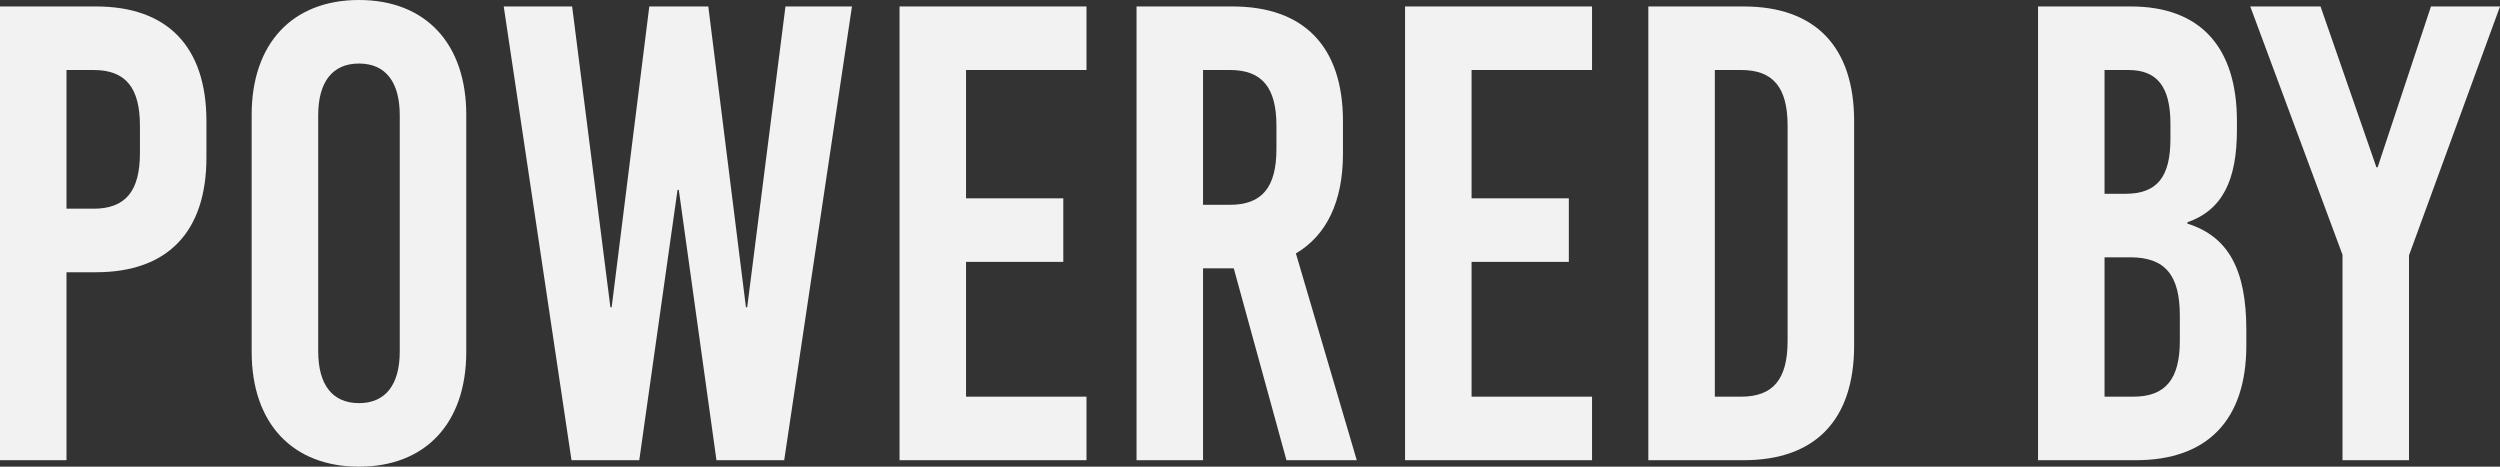 <svg width="75" height="14" viewBox="0 0 75 14" fill="none" xmlns="http://www.w3.org/2000/svg">
<rect x="0" y="0" width="75" height="14" fill="#333333" stroke="none"/>
<path d="M0 0.194L0 13.806H1.995L1.995 8.167H2.88C5.026 8.167 6.193 6.961 6.193 4.725V3.636C6.193 1.4 5.026 0.194 2.88 0.194L0 0.194ZM1.995 2.1H2.805C3.765 2.1 4.198 2.625 4.198 3.772V4.589C4.198 5.736 3.765 6.261 2.805 6.261H1.995L1.995 2.1Z" fill="#F2F2F2"/>
<path d="M10.769 0C8.774 0 7.55 1.303 7.55 3.442V10.558C7.55 12.697 8.774 14 10.769 14C12.765 14 13.988 12.697 13.988 10.558V3.442C13.988 1.303 12.765 0 10.769 0ZM10.769 1.906C11.56 1.906 11.993 2.45 11.993 3.461V10.539C11.993 11.55 11.56 12.094 10.769 12.094C9.979 12.094 9.546 11.55 9.546 10.539V3.461C9.546 2.45 9.979 1.906 10.769 1.906Z" fill="#F2F2F2"/>
<path d="M23.526 13.806L25.559 0.194L23.564 0.194L22.416 9.217H22.378L21.249 0.194L19.479 0.194L18.35 9.217H18.312L17.164 0.194L15.112 0.194L17.145 13.806H19.178L20.326 5.697H20.364L21.494 13.806H23.526Z" fill="#F2F2F2"/>
<path d="M32.595 2.1V0.194L26.986 0.194V13.806H32.595V11.9H28.981V7.856H31.899V5.95H28.981V2.1H32.595Z" fill="#F2F2F2"/>
<path d="M38.594 13.806H40.703L38.877 7.603C39.799 7.058 40.289 6.047 40.289 4.608V3.636C40.289 1.4 39.121 0.194 36.976 0.194L34.096 0.194V13.806H36.091V8.05H37.013L38.594 13.806ZM36.091 2.1H36.9C37.86 2.1 38.293 2.625 38.293 3.772V4.472C38.293 5.619 37.86 6.144 36.9 6.144H36.091V2.1Z" fill="#F2F2F2"/>
<path d="M47.761 2.1V0.194L42.152 0.194V13.806H47.761V11.9H44.147V7.856H47.065V5.95H44.147V2.1H47.761Z" fill="#F2F2F2"/>
<path d="M49.45 0.194V13.806H52.311C54.457 13.806 55.624 12.6 55.624 10.364V3.636C55.624 1.4 54.457 0.194 52.311 0.194L49.45 0.194ZM51.445 2.1H52.235C53.196 2.1 53.628 2.625 53.628 3.772V10.228C53.628 11.375 53.196 11.9 52.235 11.9H51.445V2.1Z" fill="#F2F2F2"/>
<path d="M61.141 0.194V13.806L64.077 13.806C66.223 13.806 67.39 12.6 67.39 10.364V9.897C67.39 8.108 66.863 7.097 65.621 6.708V6.669C66.675 6.3 67.108 5.406 67.108 3.889V3.636C67.108 1.4 65.998 0.194 63.927 0.194L61.141 0.194ZM63.136 2.1H63.852C64.717 2.1 65.113 2.606 65.113 3.714V4.161C65.113 5.308 64.717 5.814 63.757 5.814H63.136V2.1ZM63.136 7.719H63.908C64.962 7.719 65.395 8.264 65.395 9.469V10.228C65.395 11.375 64.962 11.9 64.002 11.9L63.136 11.9V7.719Z" fill="#F2F2F2"/>
<path d="M72.27 7.661L75 0.194L72.929 0.194L71.329 5.017H71.292L69.616 0.194L67.508 0.194L70.275 7.642V13.806H72.27V7.661Z" fill="#F2F2F2"/>
</svg>
